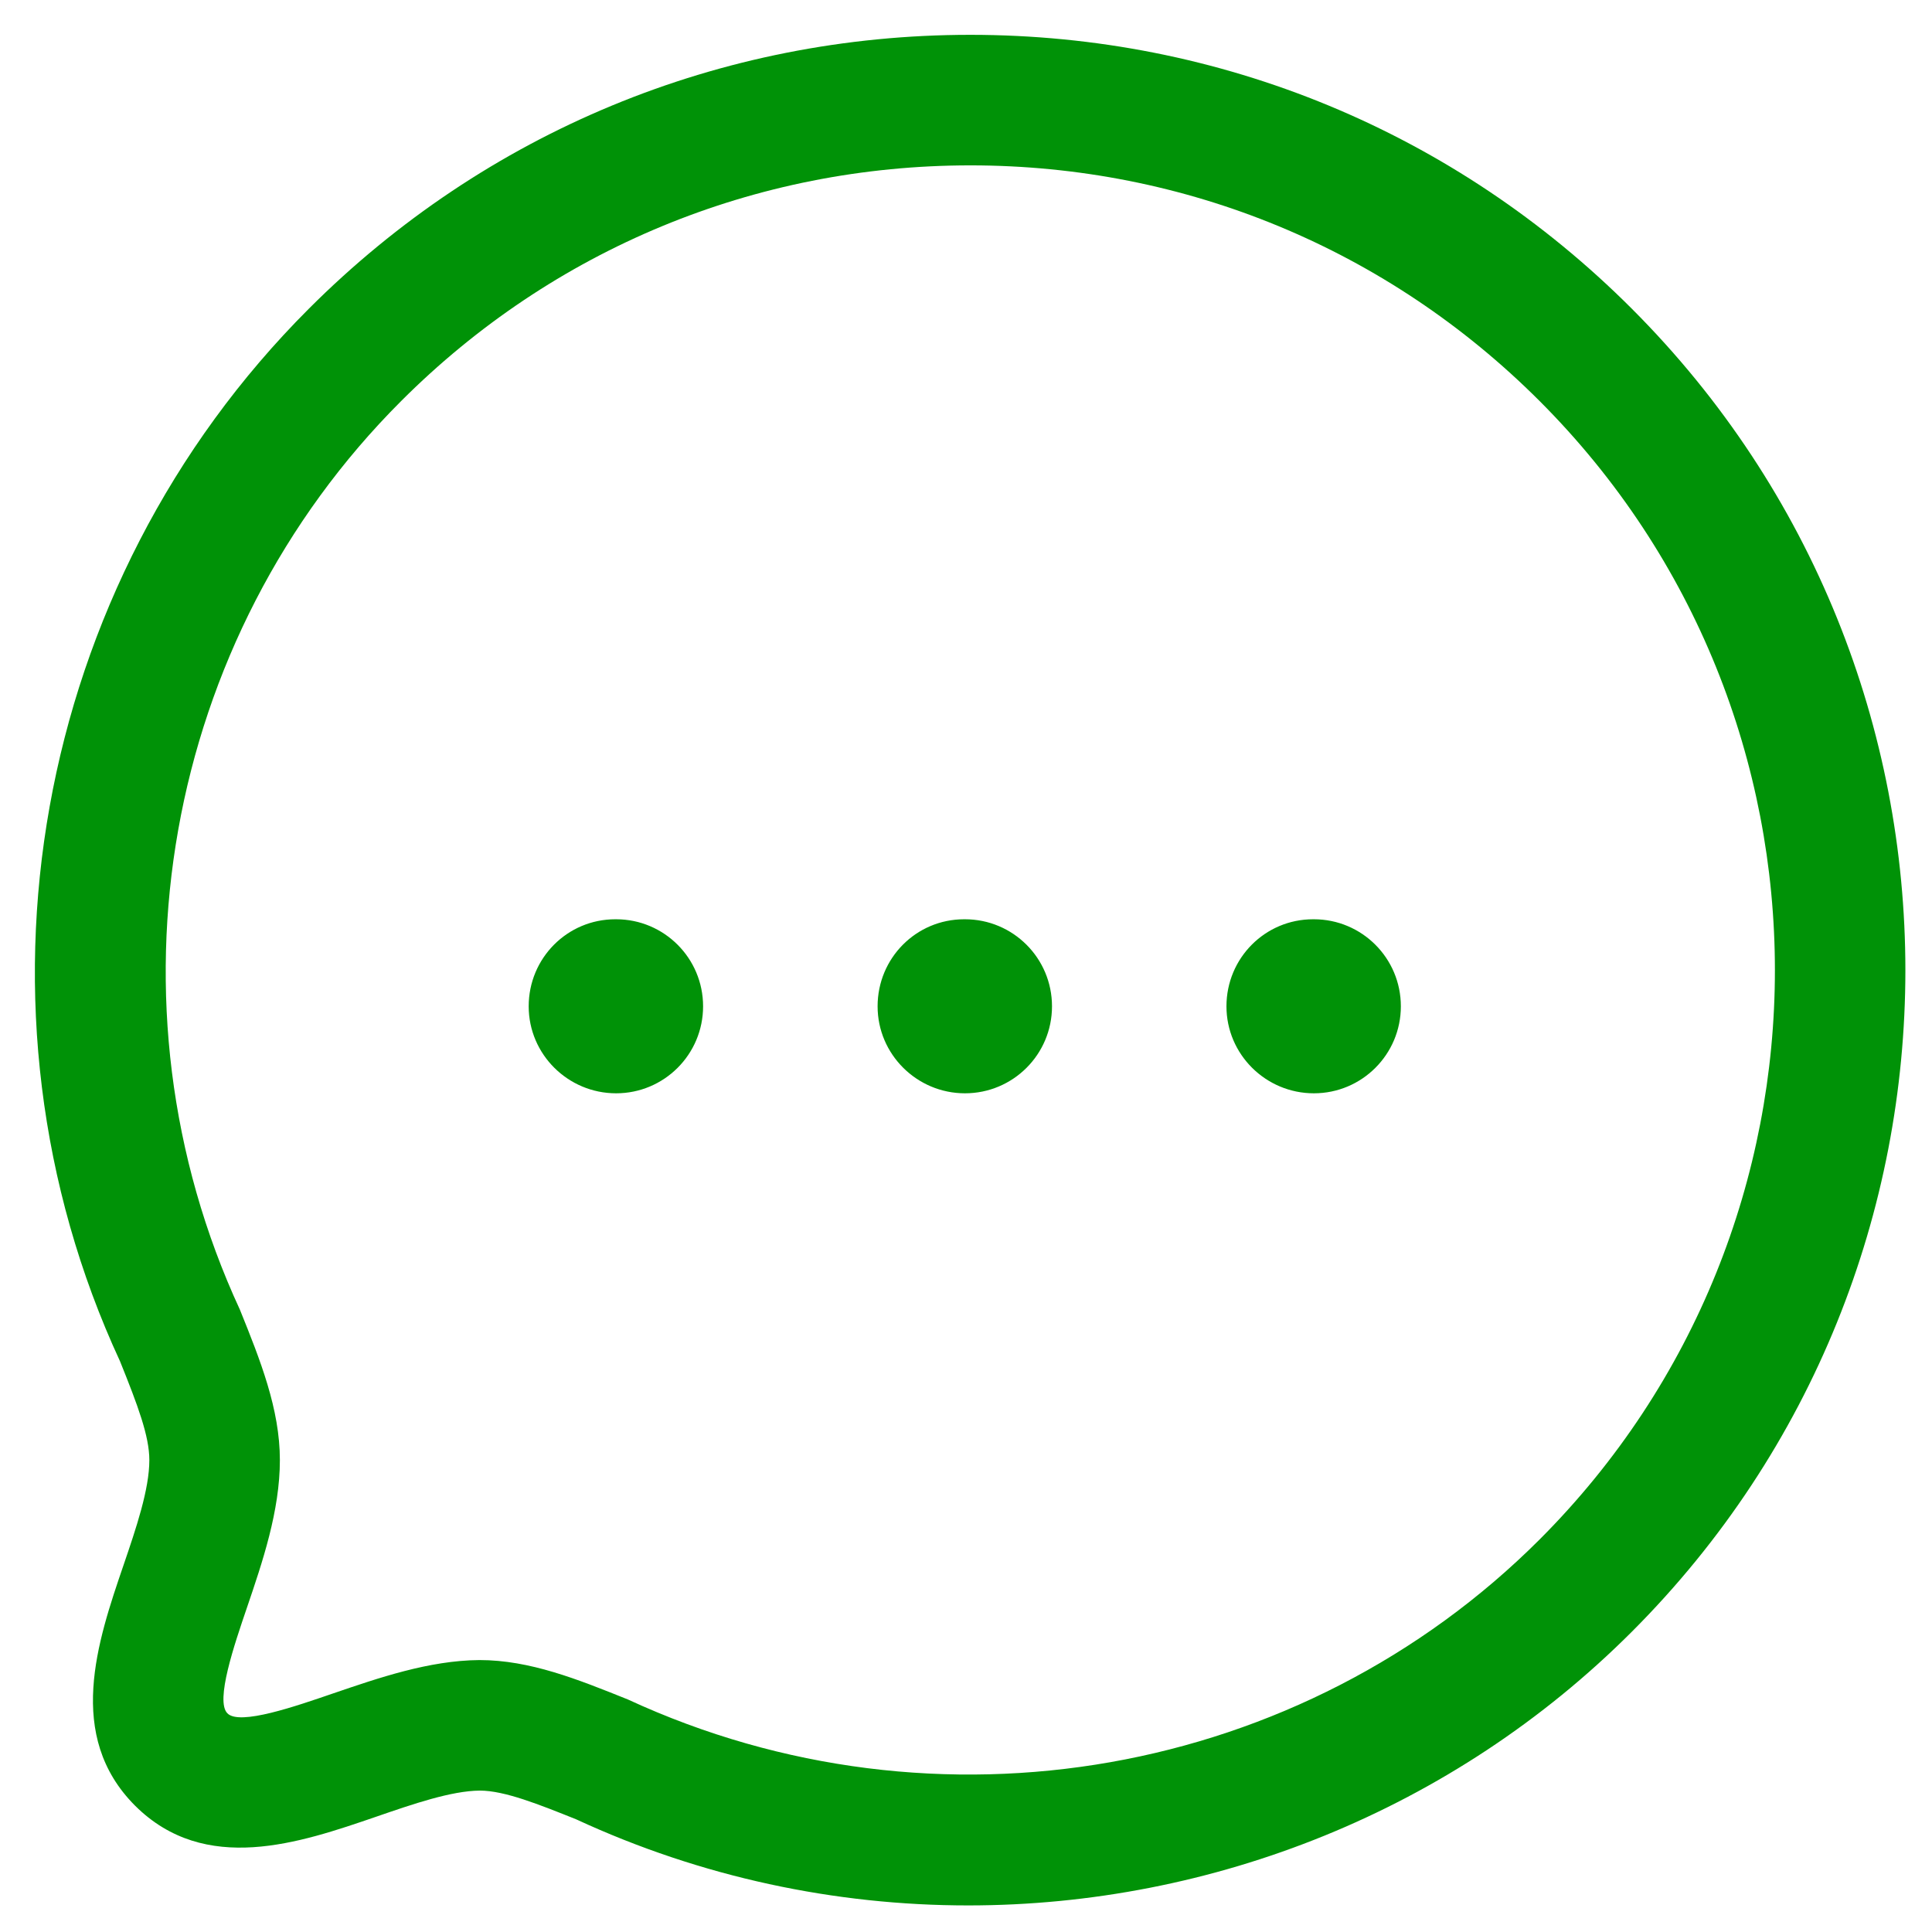 <svg width="37" height="37" viewBox="0 0 37 37" fill="none" xmlns="http://www.w3.org/2000/svg">
<path fill-rule="evenodd" clip-rule="evenodd" d="M18.582 0.667C23.37 0.667 27.87 2.529 31.25 5.911C38.237 12.897 38.237 24.264 31.25 31.251C27.825 34.677 23.214 36.491 18.542 36.491C15.995 36.491 13.432 35.952 11.034 34.842C10.327 34.559 9.665 34.292 9.19 34.292C8.644 34.296 7.909 34.549 7.199 34.794C5.742 35.294 3.929 35.917 2.587 34.581C1.25 33.242 1.867 31.434 2.364 29.979C2.609 29.262 2.86 28.522 2.86 27.962C2.86 27.502 2.639 26.916 2.299 26.071C-0.823 19.329 0.62 11.204 5.915 5.912C9.295 2.531 13.794 0.667 18.582 0.667ZM18.584 3.167C14.462 3.167 10.59 4.771 7.682 7.681C3.125 12.234 1.885 19.226 4.594 25.081C4.984 26.046 5.36 26.986 5.36 27.962C5.36 28.937 5.025 29.919 4.73 30.786C4.487 31.499 4.119 32.576 4.355 32.812C4.587 33.052 5.67 32.674 6.385 32.429C7.244 32.136 8.217 31.799 9.182 31.792C10.149 31.792 11.06 32.159 12.025 32.547C17.937 35.281 24.929 34.037 29.484 29.484C35.494 23.471 35.494 13.689 29.484 7.679C26.574 4.769 22.704 3.167 18.584 3.167ZM25.162 17.605C26.082 17.605 26.828 18.35 26.828 19.272C26.828 20.193 26.082 20.938 25.162 20.938C24.242 20.938 23.488 20.193 23.488 19.272C23.488 18.35 24.227 17.605 25.147 17.605H25.162ZM18.48 17.605C19.401 17.605 20.147 18.35 20.147 19.272C20.147 20.193 19.401 20.938 18.48 20.938C17.561 20.938 16.807 20.193 16.807 19.272C16.807 18.35 17.544 17.605 18.465 17.605H18.48ZM11.799 17.605C12.719 17.605 13.465 18.35 13.465 19.272C13.465 20.193 12.719 20.938 11.799 20.938C10.879 20.938 10.125 20.193 10.125 19.272C10.125 18.35 10.864 17.605 11.784 17.605H11.799Z" fill="#009207"/>
</svg>
